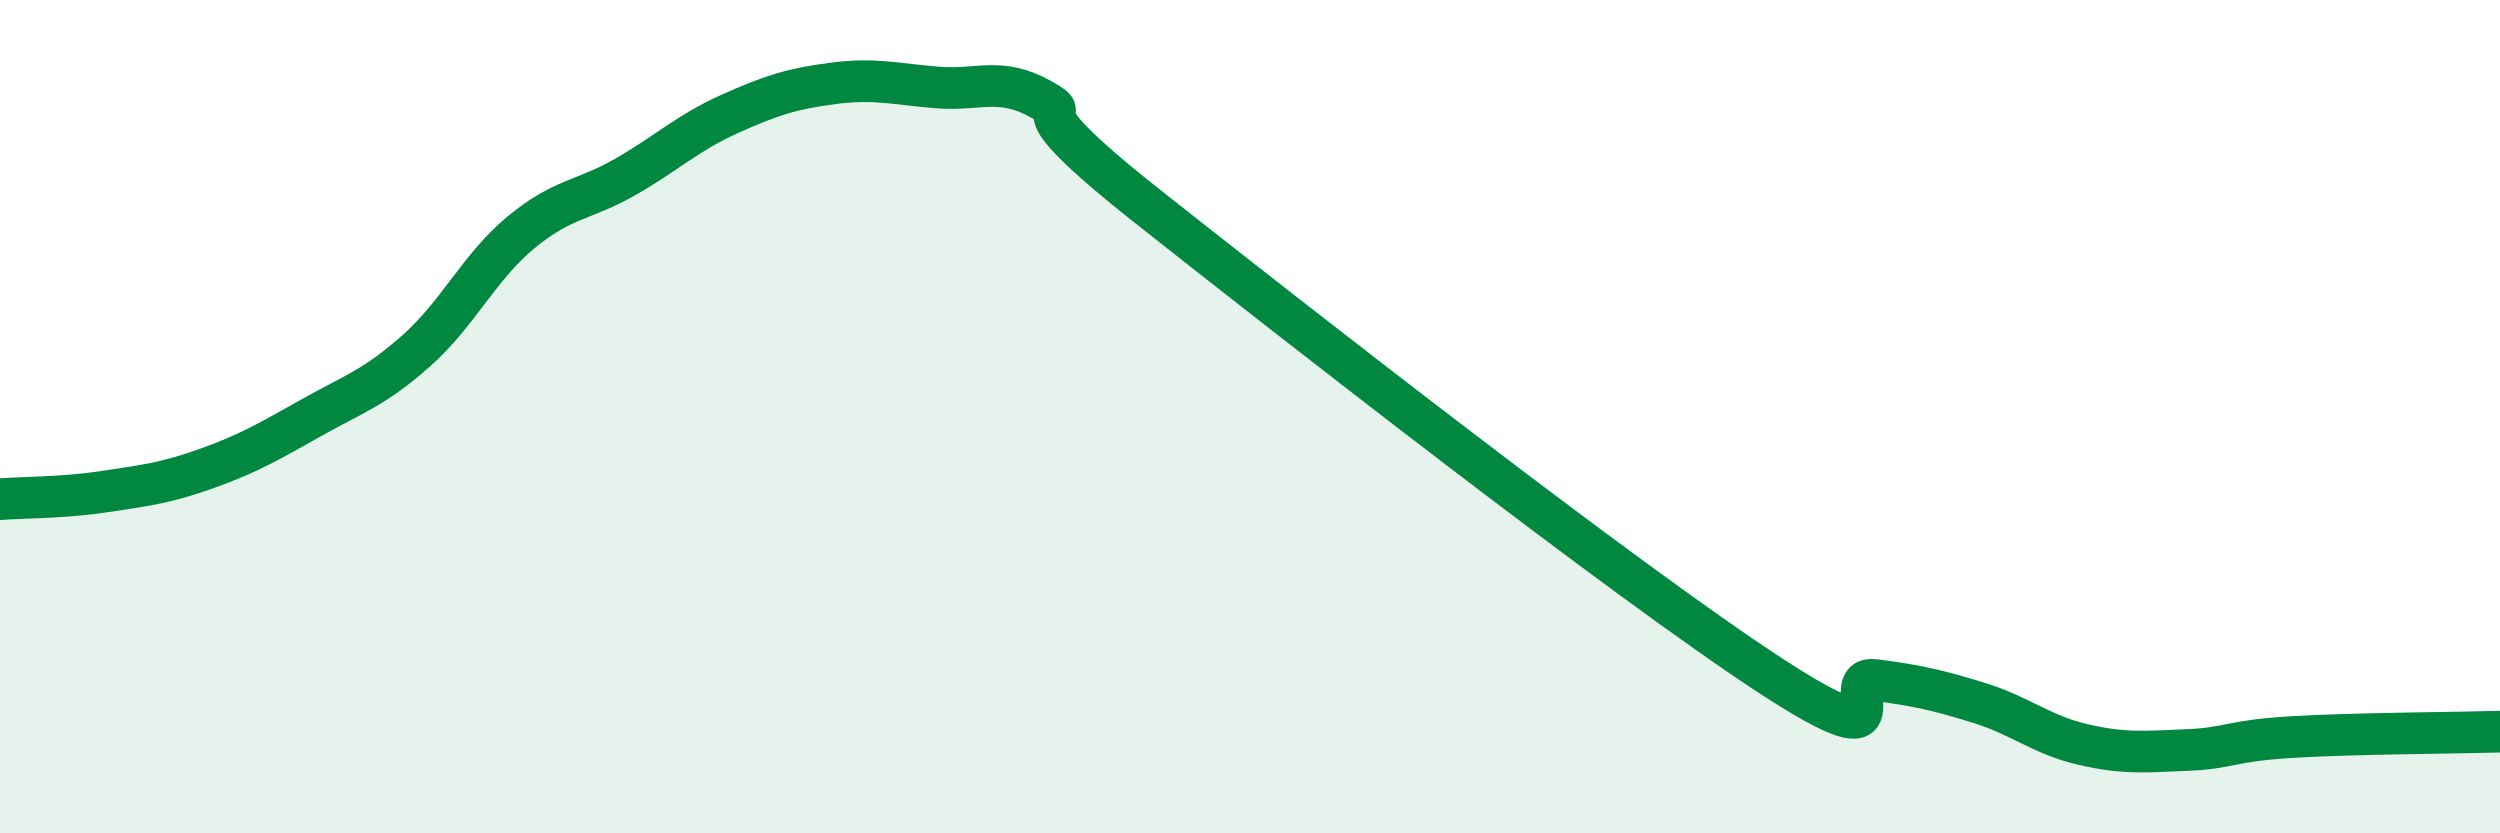 
    <svg width="60" height="20" viewBox="0 0 60 20" xmlns="http://www.w3.org/2000/svg">
      <path
        d="M 0,11.98 C 0.5,11.94 1.5,11.95 2.5,11.8 C 3.5,11.65 4,11.59 5,11.23 C 6,10.87 6.5,10.57 7.5,10.01 C 8.5,9.45 9,9.3 10,8.41 C 11,7.52 11.5,6.41 12.5,5.58 C 13.5,4.75 14,4.82 15,4.25 C 16,3.68 16.5,3.19 17.5,2.74 C 18.5,2.29 19,2.13 20,2 C 21,1.87 21.5,2.02 22.5,2.1 C 23.5,2.18 24,1.83 25,2.39 C 26,2.95 24,2.15 27.5,4.92 C 31,7.69 39,13.94 42.5,16.22 C 46,18.5 44,16.19 45,16.32 C 46,16.45 46.5,16.56 47.5,16.87 C 48.5,17.18 49,17.64 50,17.87 C 51,18.1 51.5,18.04 52.5,18 C 53.5,17.96 53.5,17.78 55,17.69 C 56.5,17.6 59,17.59 60,17.56L60 20L0 20Z"
        fill="#008740"
        opacity="0.1"
        stroke-linecap="round"
        stroke-linejoin="round"
      />
      <path
        d="M 0,11.98 C 0.5,11.94 1.5,11.95 2.5,11.8 C 3.5,11.65 4,11.59 5,11.23 C 6,10.87 6.5,10.57 7.5,10.01 C 8.5,9.45 9,9.3 10,8.41 C 11,7.52 11.5,6.41 12.5,5.58 C 13.5,4.75 14,4.82 15,4.25 C 16,3.68 16.5,3.19 17.5,2.74 C 18.5,2.29 19,2.13 20,2 C 21,1.87 21.5,2.02 22.5,2.1 C 23.5,2.18 24,1.83 25,2.39 C 26,2.95 24,2.15 27.5,4.92 C 31,7.69 39,13.94 42.5,16.22 C 46,18.5 44,16.19 45,16.32 C 46,16.45 46.5,16.56 47.5,16.87 C 48.5,17.18 49,17.64 50,17.87 C 51,18.1 51.5,18.04 52.5,18 C 53.5,17.96 53.5,17.78 55,17.69 C 56.5,17.6 59,17.59 60,17.56"
        stroke="#008740"
        stroke-width="1"
        fill="none"
        stroke-linecap="round"
        stroke-linejoin="round"
      />
    </svg>
  